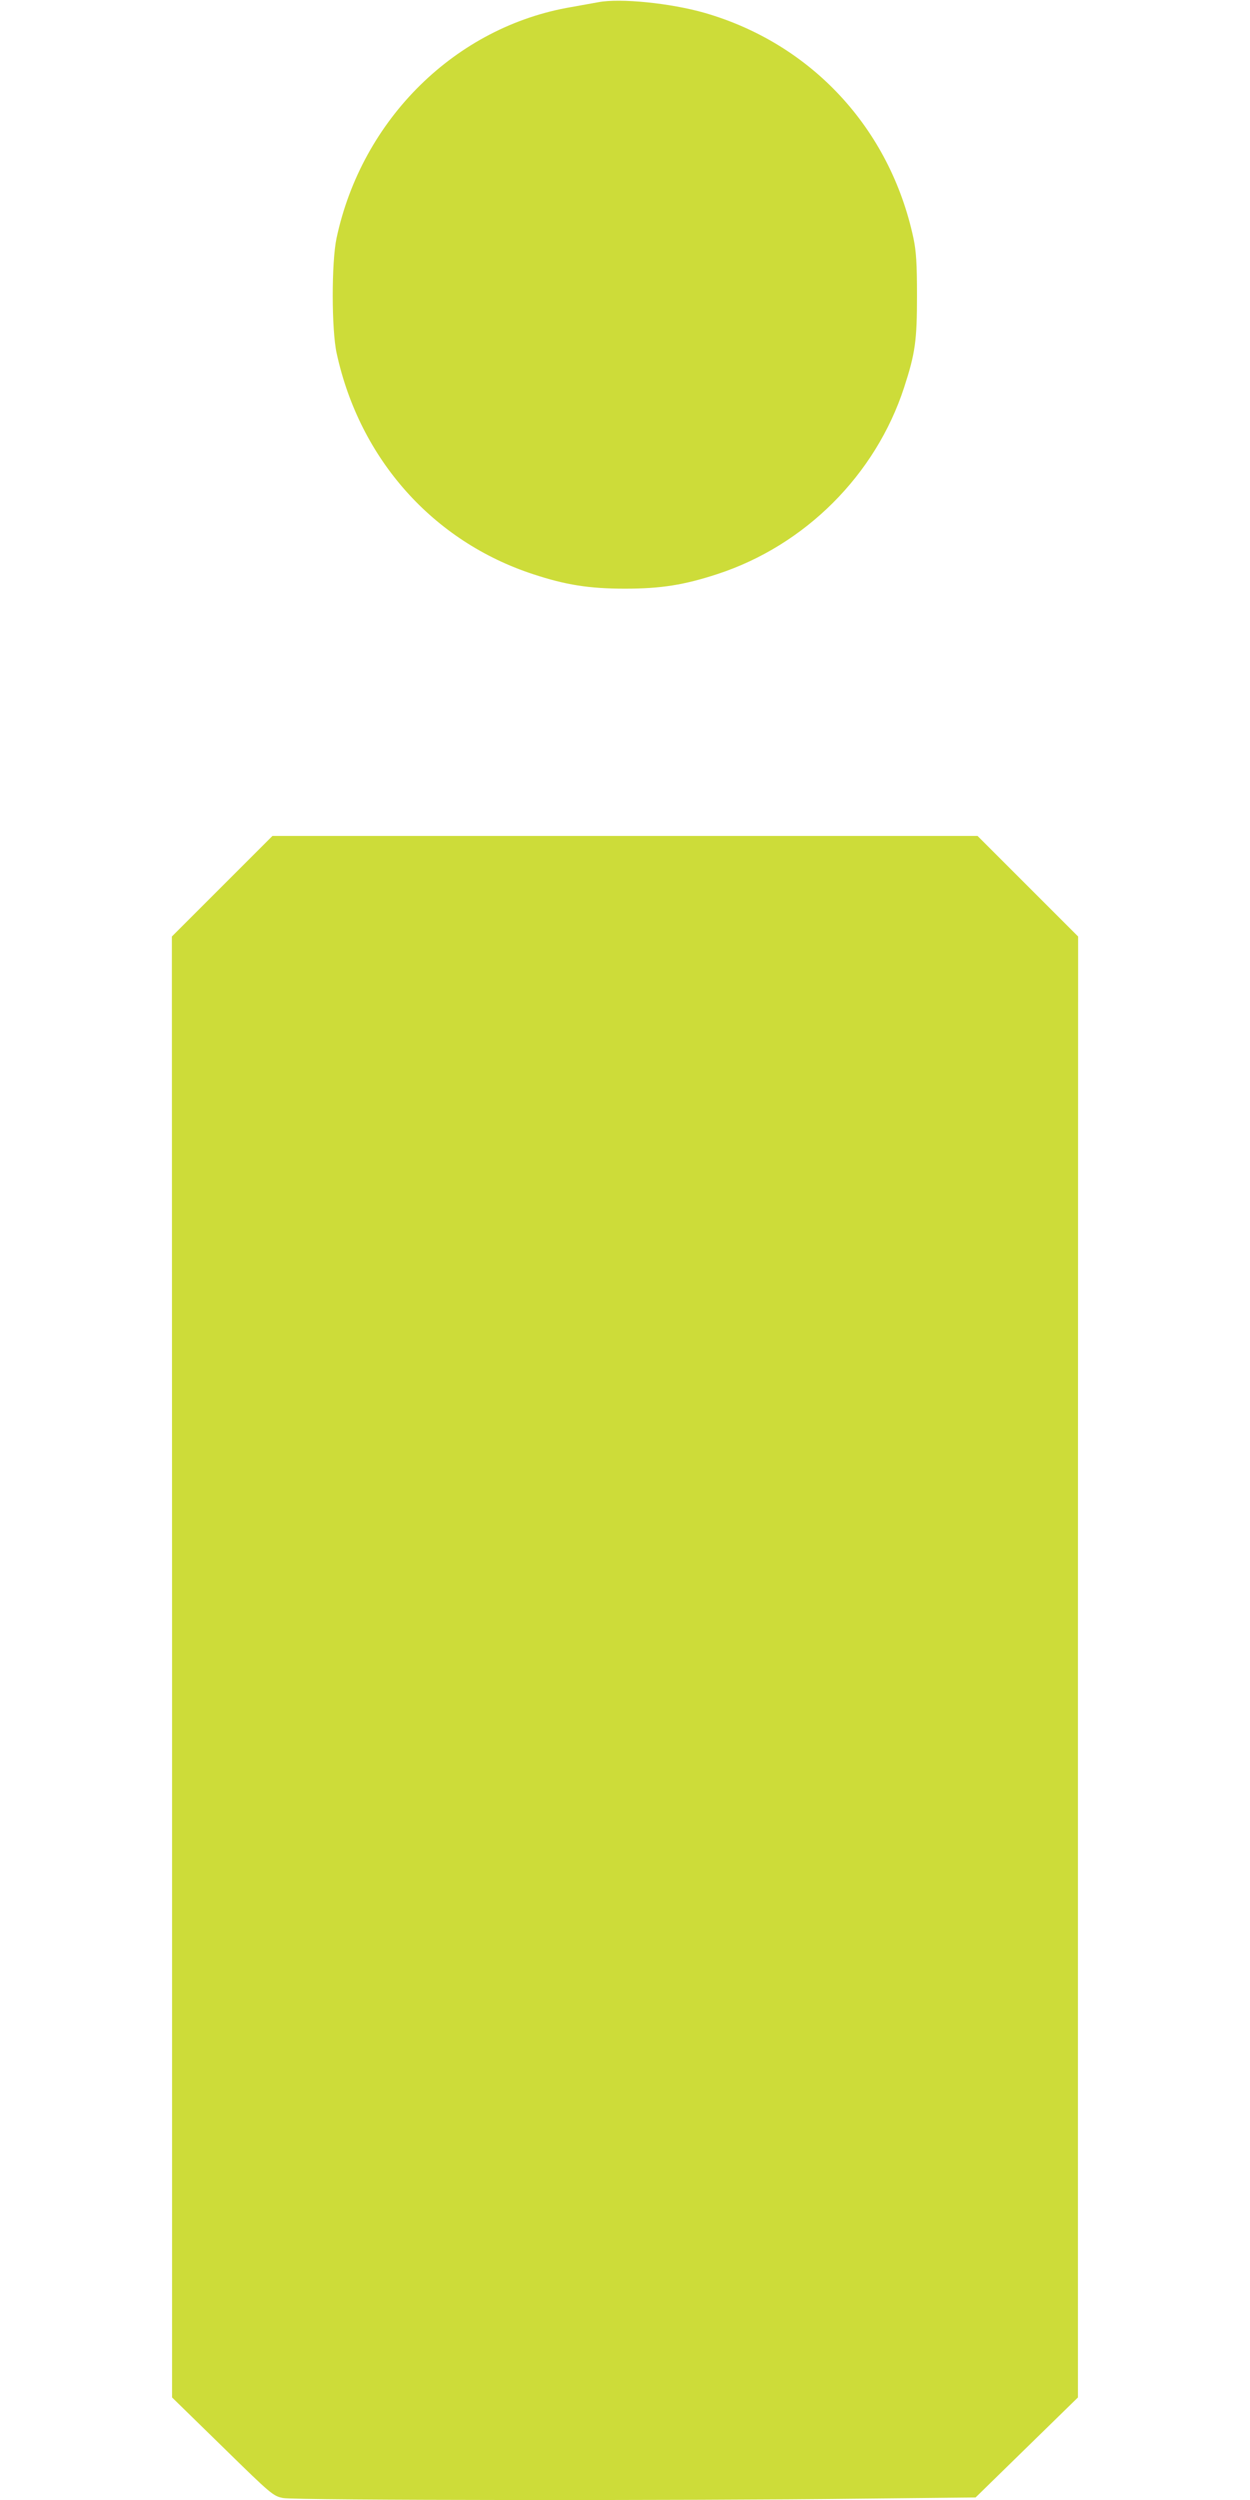 <?xml version="1.0" standalone="no"?>
<!DOCTYPE svg PUBLIC "-//W3C//DTD SVG 20010904//EN"
 "http://www.w3.org/TR/2001/REC-SVG-20010904/DTD/svg10.dtd">
<svg version="1.0" xmlns="http://www.w3.org/2000/svg"
 width="640pt" height="1280pt" viewBox="0 0 640 1280"
 preserveAspectRatio="xMidYMid meet">
<g transform="translate(0,1280) scale(0.1,-0.1)"
fill="#cddc39" stroke="none">
<path d="M3065 12789 c-27 -5 -90 -16 -139 -25 -592 -100 -1073 -573 -1203
-1184 -26 -123 -26 -469 1 -590 118 -541 493 -962 1006 -1130 167 -55 286 -74
470 -74 185 0 303 19 474 75 448 147 809 507 955 955 57 175 66 240 66 469 0
165 -4 228 -18 295 -120 562 -522 996 -1069 1154 -174 50 -432 76 -543 55z"/>
<path d="M1137 8262 l-257 -257 1 -3740 0 -3740 259 -253 c251 -246 259 -252
310 -262 61 -12 2074 -14 2971 -3 l574 6 262 256 262 256 0 3740 1 3740 -258
258 -257 257 -1805 0 -1805 0 -258 -258z"/>
</g>
</svg>
